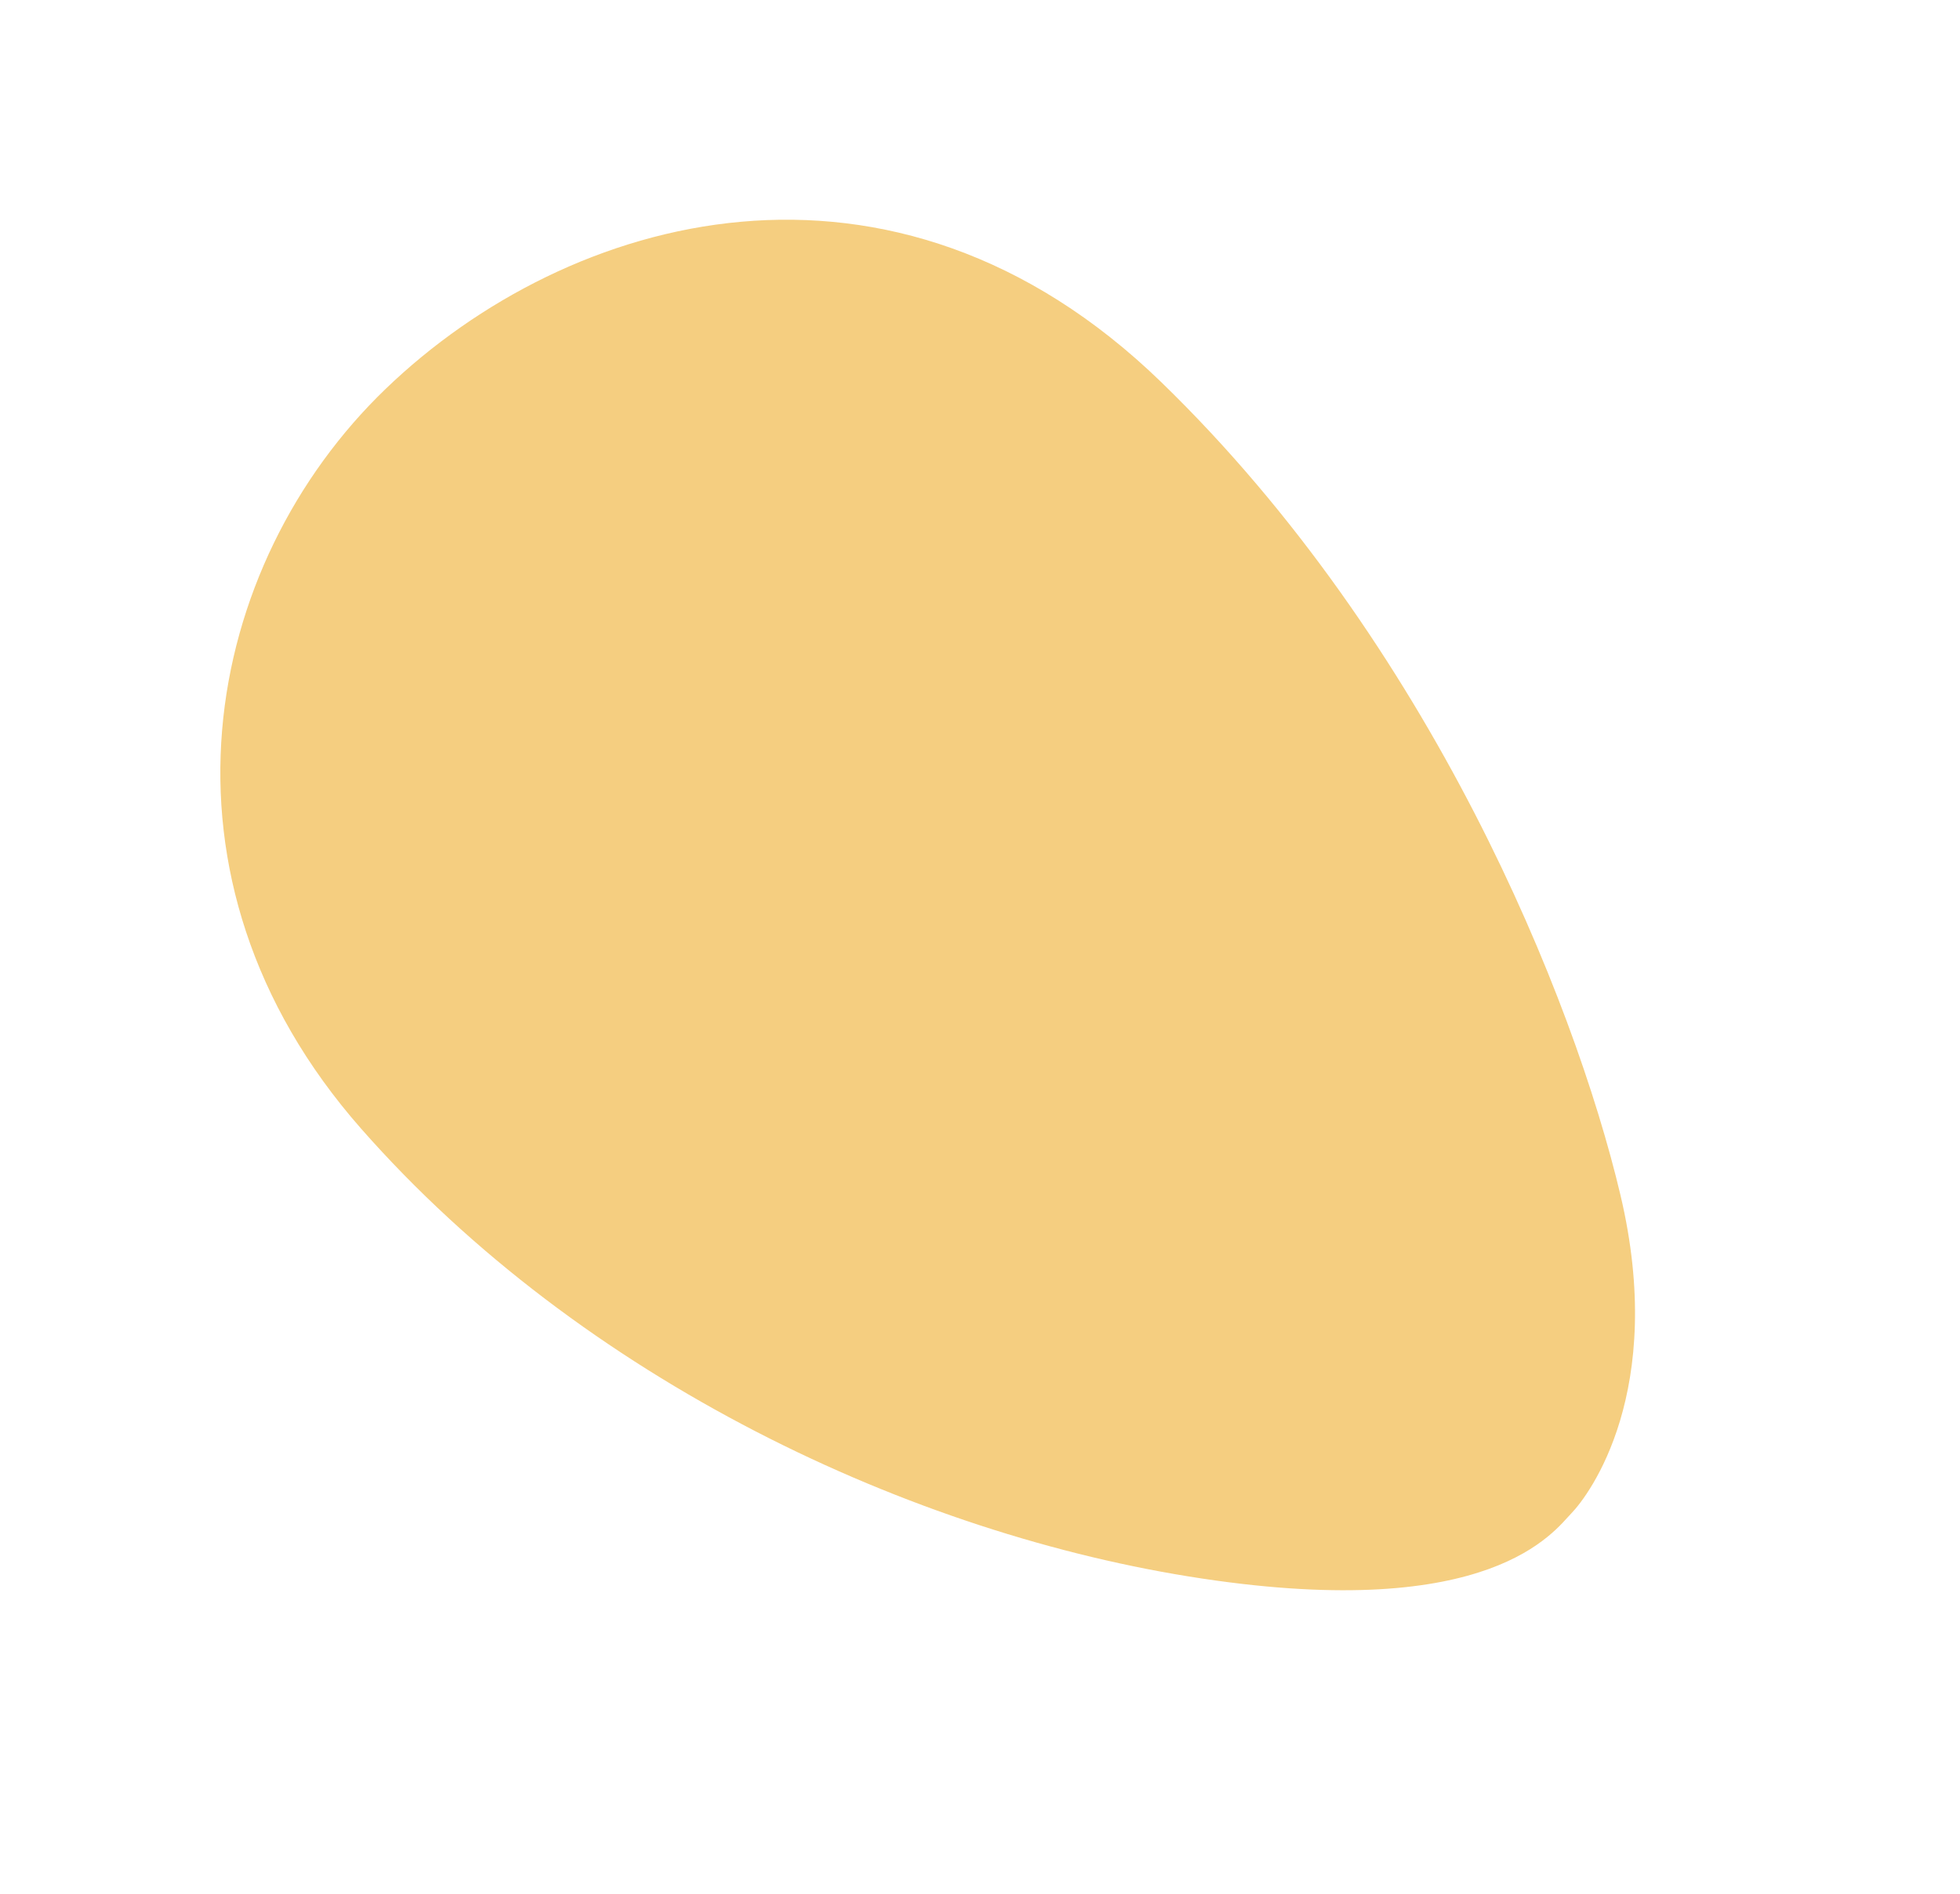 <?xml version="1.0" encoding="UTF-8"?>
<svg xmlns="http://www.w3.org/2000/svg" width="231.821" height="224.057" viewBox="0 0 231.821 224.057">
  <path id="Caminho_176" data-name="Caminho 176" d="M.023,58.834c.213-2.978-1.064-15.951,28.5-34.03S99.772-4.334,138.906,1.621s57.212,39.134,54.022,68.91-25.522,62.742-69.761,59.552S38.944,105.625,19.8,91.375-.189,61.811.023,58.834Z" transform="matrix(-0.766, -0.643, 0.643, -0.766, 148.067, 224.057)" fill="#f5ce80"></path>
</svg>
